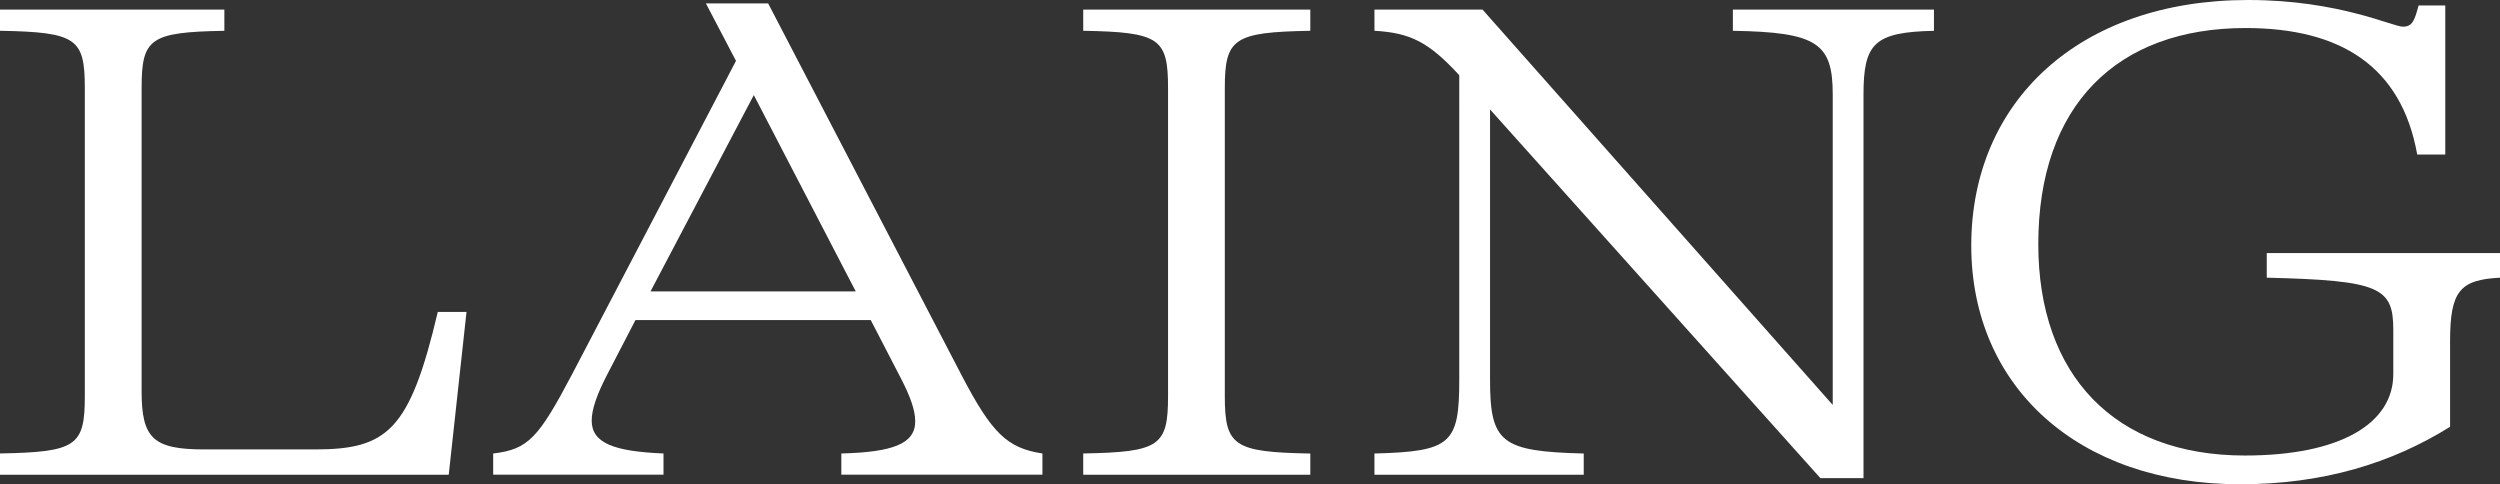 <svg viewBox="0 0 1030.14 199.55" xmlns="http://www.w3.org/2000/svg" id="Layer_2"><rect x="0" y="0" width="1030.14" height="199.55" fill="#333333" stroke="none"/><defs><style>.cls-1{fill:#fff;stroke-width:0px;}</style></defs><g id="Layer_1-2"><path d="M0,195.59v-8.74c31.57-.56,34.95-3.1,34.95-23.68V36.36c0-20.57-3.38-23.11-34.95-23.68V3.95h92.45v8.74c-30.72.56-34.1,3.1-34.1,23.68v124.86c0,19.45,4.79,23.96,25.93,23.96h45.38c29.88,0,39.18-7.61,50.73-56.65h11.84l-7.33,67.08H0v-.02Z" class="cls-1"></path><path d="M396.28,154.73c12.4,23.68,18.6,29.88,33.26,32.13v8.74h-82.86v-8.74c21.14-.56,30.44-3.95,30.44-13.25,0-4.51-1.97-10.15-5.92-17.76l-12.4-23.96h-96.96l-11.55,22.27c-4.23,8.17-6.48,14.37-6.48,19.17,0,9.3,9.3,12.68,29.59,13.53v8.74h-70.18v-8.74c14.37-1.69,18.6-6.2,32.69-32.98L303.27,25.08l-12.4-23.68h25.65l79.76,153.32ZM268.05,120.07h84.56l-42-80.89-42.56,80.89Z" class="cls-1"></path><path d="M446.35,195.59v-8.74c31.57-.56,34.95-3.1,34.95-23.68V36.36c0-20.57-3.38-23.11-34.95-23.68V3.95h93.57v8.74c-31.57.56-35.23,3.1-35.23,23.68v126.83c0,20.58,3.66,23.11,35.23,23.68v8.74h-93.57v-.02Z" class="cls-1"></path><path d="M714.04,3.95h82.86v8.74c-24.52.56-29.03,5.07-29.03,26.21v158.12h-17.76l-136.13-151.92v111.33c0,25.93,4.51,29.59,38.61,30.44v8.74h-86.24v-8.74c31.57-.85,34.95-3.95,34.95-30.44V31c-12.68-13.81-20.29-17.47-34.95-18.32V3.95h44.53l144.31,162.91V38.9c0-21.14-6.48-25.65-41.15-26.21V3.95Z" class="cls-1"></path><path d="M812.27,101.18c0-59.19,44.25-101.18,114.15-101.18,37.2,0,59.47,10.99,63.7,10.99,3.95,0,4.79-2.54,6.48-8.74h10.99v61.44h-11.56c-6.48-36.36-31.57-52.14-70.74-52.14-52.99,0-85.4,31.85-85.4,89.06,0,53.83,31.29,87.09,85.12,87.09,39.46,0,61.16-13.25,61.16-33.54v-18.32c0-17.47-5.64-20.29-52.14-21.42v-10.15h96.11v10.15c-16.63.85-20.57,5.64-20.57,26.21v35.23c-23.96,14.94-52.14,23.68-86.53,23.68-66.8,0-110.77-40.3-110.77-98.36Z" class="cls-1"></path></g></svg>